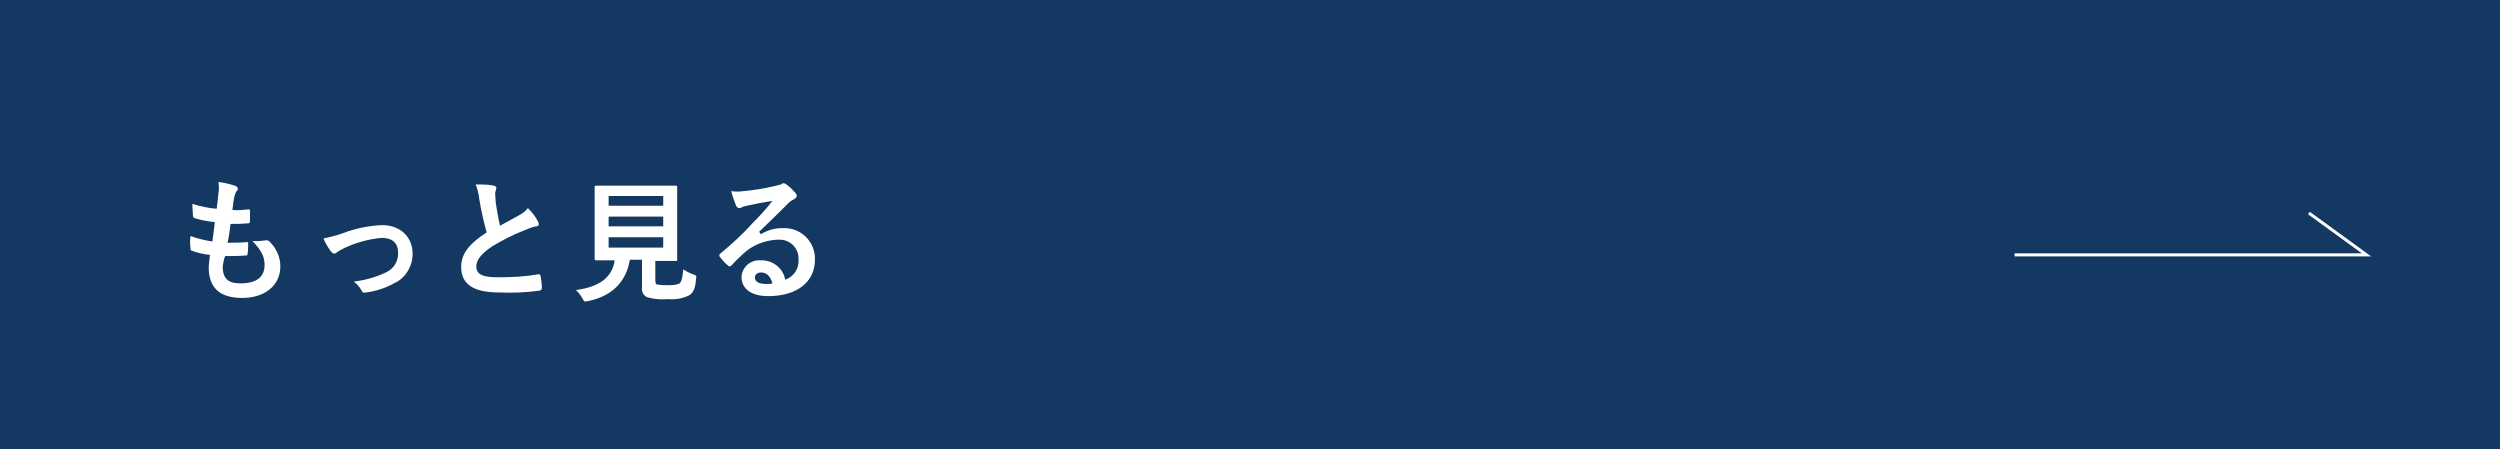 <?xml version="1.0" encoding="utf-8"?>
<!-- Generator: Adobe Illustrator 25.2.1, SVG Export Plug-In . SVG Version: 6.00 Build 0)  -->
<svg version="1.1" id="レイヤー_1" xmlns="http://www.w3.org/2000/svg" xmlns:xlink="http://www.w3.org/1999/xlink" x="0px"
	 y="0px" viewBox="0 0 412 74" style="enable-background:new 0 0 412 74;" xml:space="preserve">
<style type="text/css">
	.st0{fill:#133862;}
	.st1{fill:#FFFFFF;}
	.st2{fill:none;stroke:#FFFFFF;stroke-width:0.5;stroke-miterlimit:10;}
</style>
<g id="レイヤー_2_1_">
	<g id="レイヤー_1-2">
		<rect x="-0.9" y="-0.2" class="st0" width="413.8" height="74.3"/>
		<path class="st1" d="M36.7,43.9c0,2,0.9,2.8,2.9,2.8c2.6,0,4-1,4-3c0-1.2-0.3-2.2-2-4c0.7,0.1,1.5,0,2.2-0.1c0.2,0,0.3,0,0.5,0.1
			c1.2,1.1,1.9,2.6,1.9,4.2c0,3.1-2.5,5.2-6.3,5.2s-5.5-1.8-5.5-5c0-0.5,0.1-1.1,0.2-2.1c-1-0.1-2-0.3-3-0.7c-0.2,0-0.2-0.2-0.2-0.4
			c-0.1-0.7-0.1-1.3,0-2c1.1,0.4,2.3,0.7,3.6,0.9c0.1-0.8,0.3-2.2,0.4-3.2c-1.1-0.1-2.1-0.3-3.2-0.6c-0.3-0.1-0.4-0.2-0.4-0.4
			c0-0.5-0.1-1.2-0.1-2c1.3,0.4,2.6,0.7,4,0.8c0.2-1.3,0.2-1.9,0.3-2.5c0.1-0.6,0.1-1.2,0-1.9c0.9,0.1,1.8,0.3,2.7,0.6
			c0.3,0.1,0.5,0.3,0.5,0.5c0,0.2-0.1,0.3-0.2,0.4c-0.2,0.3-0.3,0.6-0.4,1c-0.1,0.5-0.2,1.2-0.3,2.1c0.9,0.1,1.8,0,2.7-0.1
			c0.2,0,0.2,0.1,0.2,0.3c0,0.5,0,1.1,0,1.7c0,0.2-0.1,0.3-0.3,0.3c-1,0.1-2,0.1-2.9,0.1c-0.1,0.8-0.3,2.3-0.5,3.1
			c1.2,0,2.1,0,3.1-0.1c0.3,0,0.3,0,0.3,0.2c0,0.6,0,1.1-0.1,1.7c0,0.3-0.1,0.3-0.3,0.3c-1.1,0.1-2.2,0.1-3.4,0.1
			C36.9,42.7,36.8,43.3,36.7,43.9z"/>
		<path class="st1" d="M56.6,38.4c2.1-0.8,4.2-1.2,6.4-1.3c3,0,5,2,5,4.7c0,2.1-1.2,4.1-3.1,4.9c-1.4,0.8-3,1.3-4.6,1.5
			c-0.4,0.1-0.6,0-0.7-0.3c-0.3-0.6-0.8-1.1-1.3-1.5c1.8-0.2,3.6-0.7,5.3-1.5c1.3-0.6,2.1-1.9,2-3.3c0-1.6-1-2.4-2.7-2.4
			c-2.2,0.2-4.3,0.8-6.2,1.7c-0.4,0.2-0.8,0.4-1.2,0.7c-0.1,0.1-0.3,0.2-0.4,0.2c-0.2,0-0.3-0.1-0.6-0.4c-0.5-0.7-0.9-1.4-1.2-2.1
			C54.3,39.1,55.5,38.8,56.6,38.4z"/>
		<path class="st1" d="M81.4,30.6c0.3,0.1,0.4,0.2,0.4,0.4s-0.2,0.6-0.2,0.9c0,0.3,0.1,1,0.1,1.5c0.2,1.3,0.4,2.5,0.7,3.8l3.1-1.7
			c0.6-0.3,1.1-0.7,1.5-1.2c0.6,0.6,1.2,1.3,1.6,2.1c0.1,0.1,0.1,0.3,0.2,0.5c0,0.2-0.1,0.4-0.4,0.4c-0.7,0.1-1.4,0.4-2.1,0.7
			c-1.8,0.7-3.5,1.6-5.2,2.6c-1.9,1.3-2.6,2.3-2.6,3.3c0,1.3,1,1.8,3.5,1.8c2.2,0,4.5-0.1,6.7-0.5c0.2,0,0.3,0,0.4,0.3
			c0.1,0.6,0.2,1.4,0.2,2c0,0.2-0.1,0.3-0.4,0.4c-2.2,0.3-4.4,0.4-6.6,0.3c-4.2,0-6.3-1.3-6.3-4.2c0-2.4,1.6-4,4.2-5.7
			c-0.5-1.8-0.9-3.6-1.2-5.4c-0.1-0.9-0.3-1.7-0.6-2.5C79.5,30.4,80.5,30.4,81.4,30.6z"/>
		<path class="st1" d="M108,46.2c0,0.5,0.1,0.7,0.4,0.7c0.6,0.1,1.1,0.1,1.7,0.1c0.6,0,1.3,0,1.9-0.3c0.3-0.3,0.5-0.9,0.6-2.3
			c0.5,0.3,1,0.6,1.6,0.8c0.6,0.2,0.6,0.2,0.5,0.8c-0.1,1.5-0.4,2.1-1,2.6c-1.1,0.6-2.4,0.8-3.7,0.7c-1.1,0.1-2.2,0-3.3-0.3
			c-0.6-0.2-1-0.9-0.9-1.6v-4.6h-2c-0.6,3.7-3,6-6.8,6.8c-0.2,0-0.3,0.1-0.5,0.1c-0.2,0-0.3-0.1-0.5-0.5c-0.3-0.5-0.6-1-1.1-1.4
			c3.9-0.5,6-2.1,6.4-4.9l0,0c-2.1,0-2.8,0-3,0s-0.3,0-0.3-0.2s0-1,0-2.7v-6.5c0-1.8,0-2.6,0-2.7s0-0.2,0.3-0.2s0.9,0,3,0h7.1
			c2.1,0,2.9,0,3,0s0.2,0,0.2,0.2s0,1,0,2.7v6.6c0,1.7,0,2.5,0,2.7s0,0.2-0.2,0.2s-0.9,0-3,0H108L108,46.2z M100.3,32.3v1.6h9v-1.6
			H100.3z M109.3,37.3v-1.6h-9v1.6L109.3,37.3z M109.3,39.1h-9v1.7h9V39.1z"/>
		<path class="st1" d="M125.4,38.6c1.1-0.7,2.3-1,3.5-1c2.8-0.2,5.2,1.9,5.4,4.7c0,0.2,0,0.4,0,0.5c0,3.7-3,6-7.7,6
			c-2.8,0-4.4-1.2-4.4-3.2c0.1-1.6,1.5-2.8,3.1-2.7c2-0.1,3.8,1.3,4.1,3.2c1.4-0.5,2.3-1.8,2.2-3.3c0.1-1.8-1.3-3.3-3.1-3.3
			c-0.1,0-0.2,0-0.4,0c-2.1,0.1-4.1,0.9-5.6,2.3c-0.6,0.6-1.3,1.2-1.9,1.9c-0.2,0.2-0.3,0.2-0.4,0.2c-0.1,0-0.2-0.1-0.3-0.2
			c-0.5-0.4-0.9-0.9-1.3-1.4c-0.1-0.2-0.1-0.3,0.1-0.5c1.8-1.5,3.6-3.1,5.2-4.9c1.4-1.4,2.4-2.5,3.4-3.8c-1.3,0.2-2.9,0.5-4.2,0.8
			c-0.3,0.1-0.6,0.1-0.9,0.3c-0.1,0.1-0.3,0.1-0.4,0.1c-0.2,0-0.4-0.2-0.5-0.4c-0.3-0.8-0.6-1.6-0.8-2.4c0.7,0.1,1.3,0.1,2,0
			c1.3-0.1,3.3-0.4,5-0.8c0.4-0.1,0.8-0.2,1.2-0.3c0.1-0.1,0.3-0.2,0.4-0.2c0.2,0,0.4,0.1,0.5,0.2c0.6,0.4,1,0.9,1.5,1.4
			c0.1,0.1,0.2,0.3,0.2,0.5c0,0.2-0.2,0.4-0.4,0.5c-0.4,0.2-0.7,0.4-1,0.7c-1.6,1.6-3.1,3.1-4.8,4.7L125.4,38.6z M125.4,44.9
			c-0.6,0-1,0.4-1,0.8c0,0.7,0.6,1.1,1.9,1.1c0.3,0,0.7,0,1-0.1C127,45.6,126.4,44.9,125.4,44.9L125.4,44.9z"/>
		<polyline class="st2" points="332,42 390,42 380.5,35.1 		"/>
	</g>
</g>
</svg>
